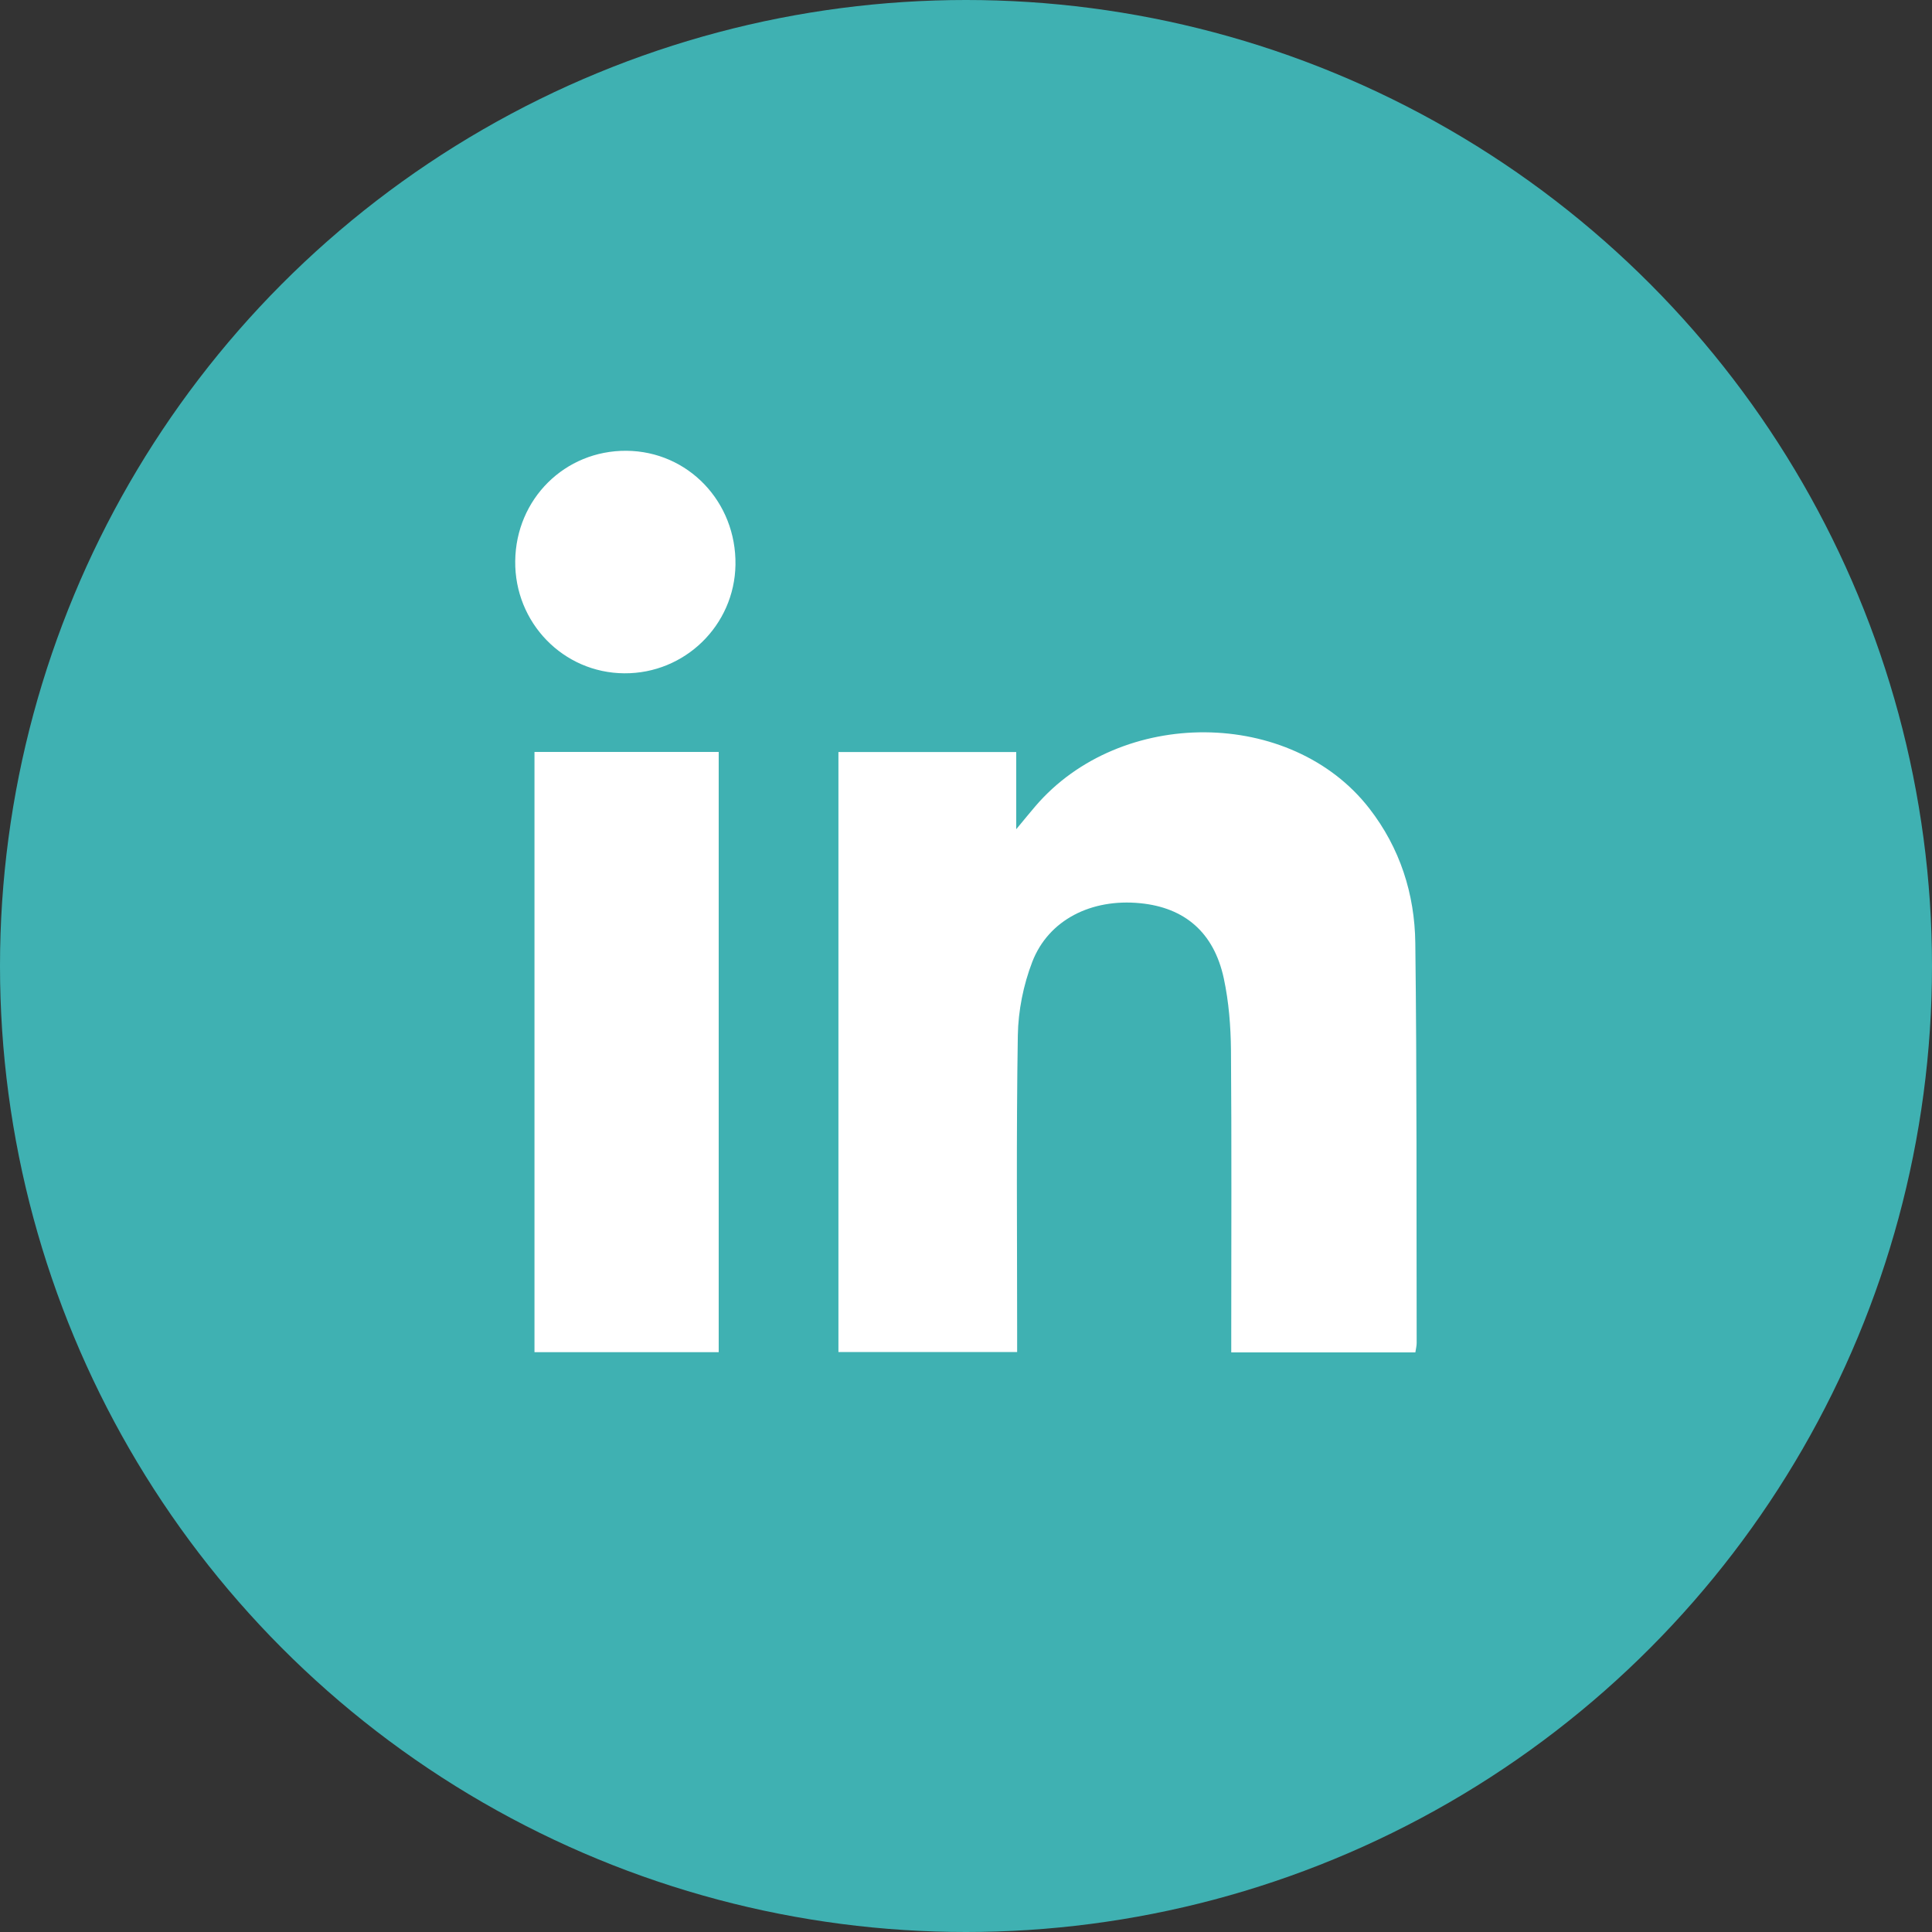 <svg width="34" height="34" viewBox="0 0 34 34" fill="none" xmlns="http://www.w3.org/2000/svg">
<rect x="0" y="0" width="34" height="34" fill="#333333" stroke="none"/>
<circle cx="17" cy="17" r="17" fill="#3FB1B2"/>
<g clip-path="url(#clip0_2231_1895)">
<path d="M14.755 23.794V13.235H17.884V14.593C18.034 14.413 18.125 14.299 18.221 14.188C19.719 12.438 22.725 12.456 24.099 14.229C24.637 14.922 24.897 15.733 24.907 16.595C24.936 18.941 24.926 21.288 24.931 23.634C24.931 23.684 24.918 23.734 24.908 23.8H21.668V23.442C21.668 21.788 21.676 20.133 21.663 18.48C21.659 18.058 21.625 17.63 21.537 17.219C21.363 16.409 20.849 15.972 20.066 15.895C19.207 15.81 18.452 16.187 18.166 16.928C18.01 17.333 17.919 17.787 17.912 18.221C17.884 19.957 17.9 21.694 17.9 23.431C17.9 23.544 17.9 23.657 17.9 23.794H14.754L14.755 23.794Z" fill="white"/>
<path d="M9.406 13.233H12.648V23.796H9.406V13.233Z" fill="white"/>
<path d="M9.067 9.872C9.08 8.78 9.941 7.926 11.023 7.933C12.109 7.941 12.96 8.832 12.943 9.94C12.926 11.004 12.052 11.857 10.986 11.849C9.912 11.842 9.054 10.958 9.067 9.872Z" fill="white"/>
</g>
<defs>
<clipPath id="clip0_2231_1895">
<rect width="15.867" height="15.867" fill="white" transform="translate(9.066 7.933)"/>
</clipPath>
</defs>
</svg>
